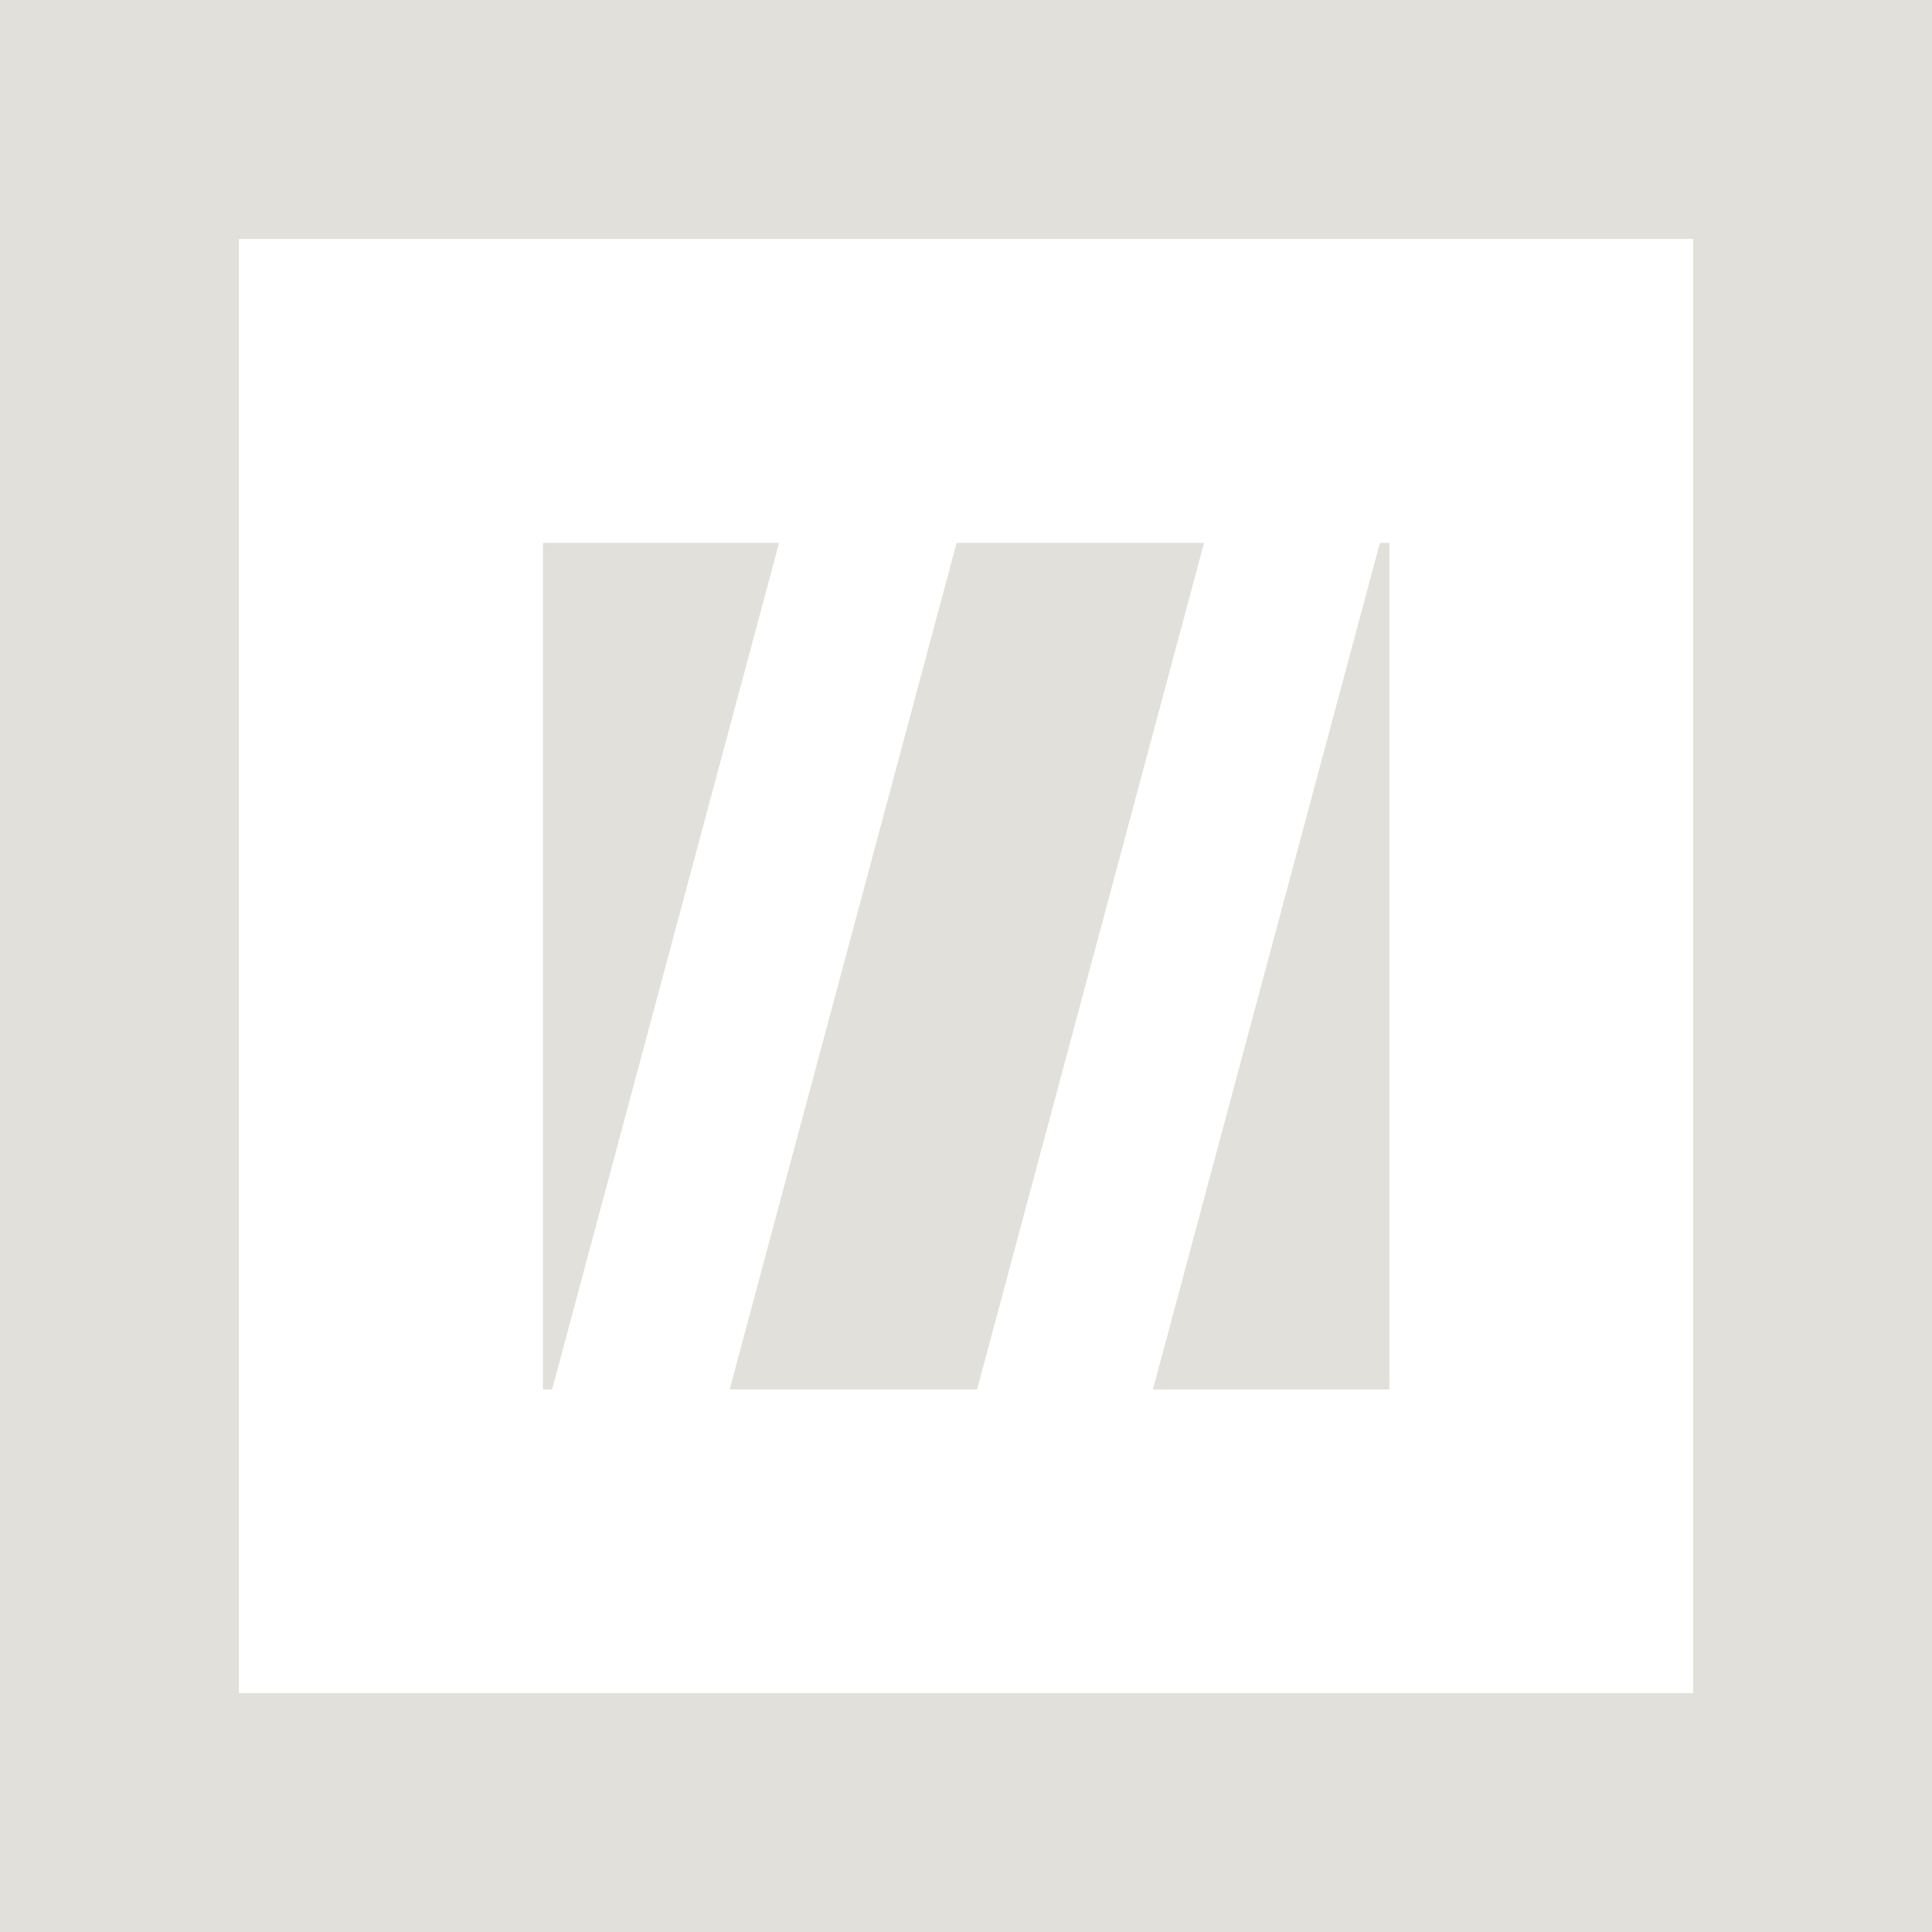 <svg xmlns="http://www.w3.org/2000/svg" width="256" height="256" viewBox="0 0 256 256"><path d="M256,256H0V0H256ZM31.656,224.344H224.344V31.656H31.656V224.344ZM184.109,71.937h-1.264L152.769,184.109h31.34Zm-112.172,0V184.109h1.219L103.231,71.937Zm87.606,0H126.758L96.683,184.109h32.785Z" fill="#e1e0db"/></svg>